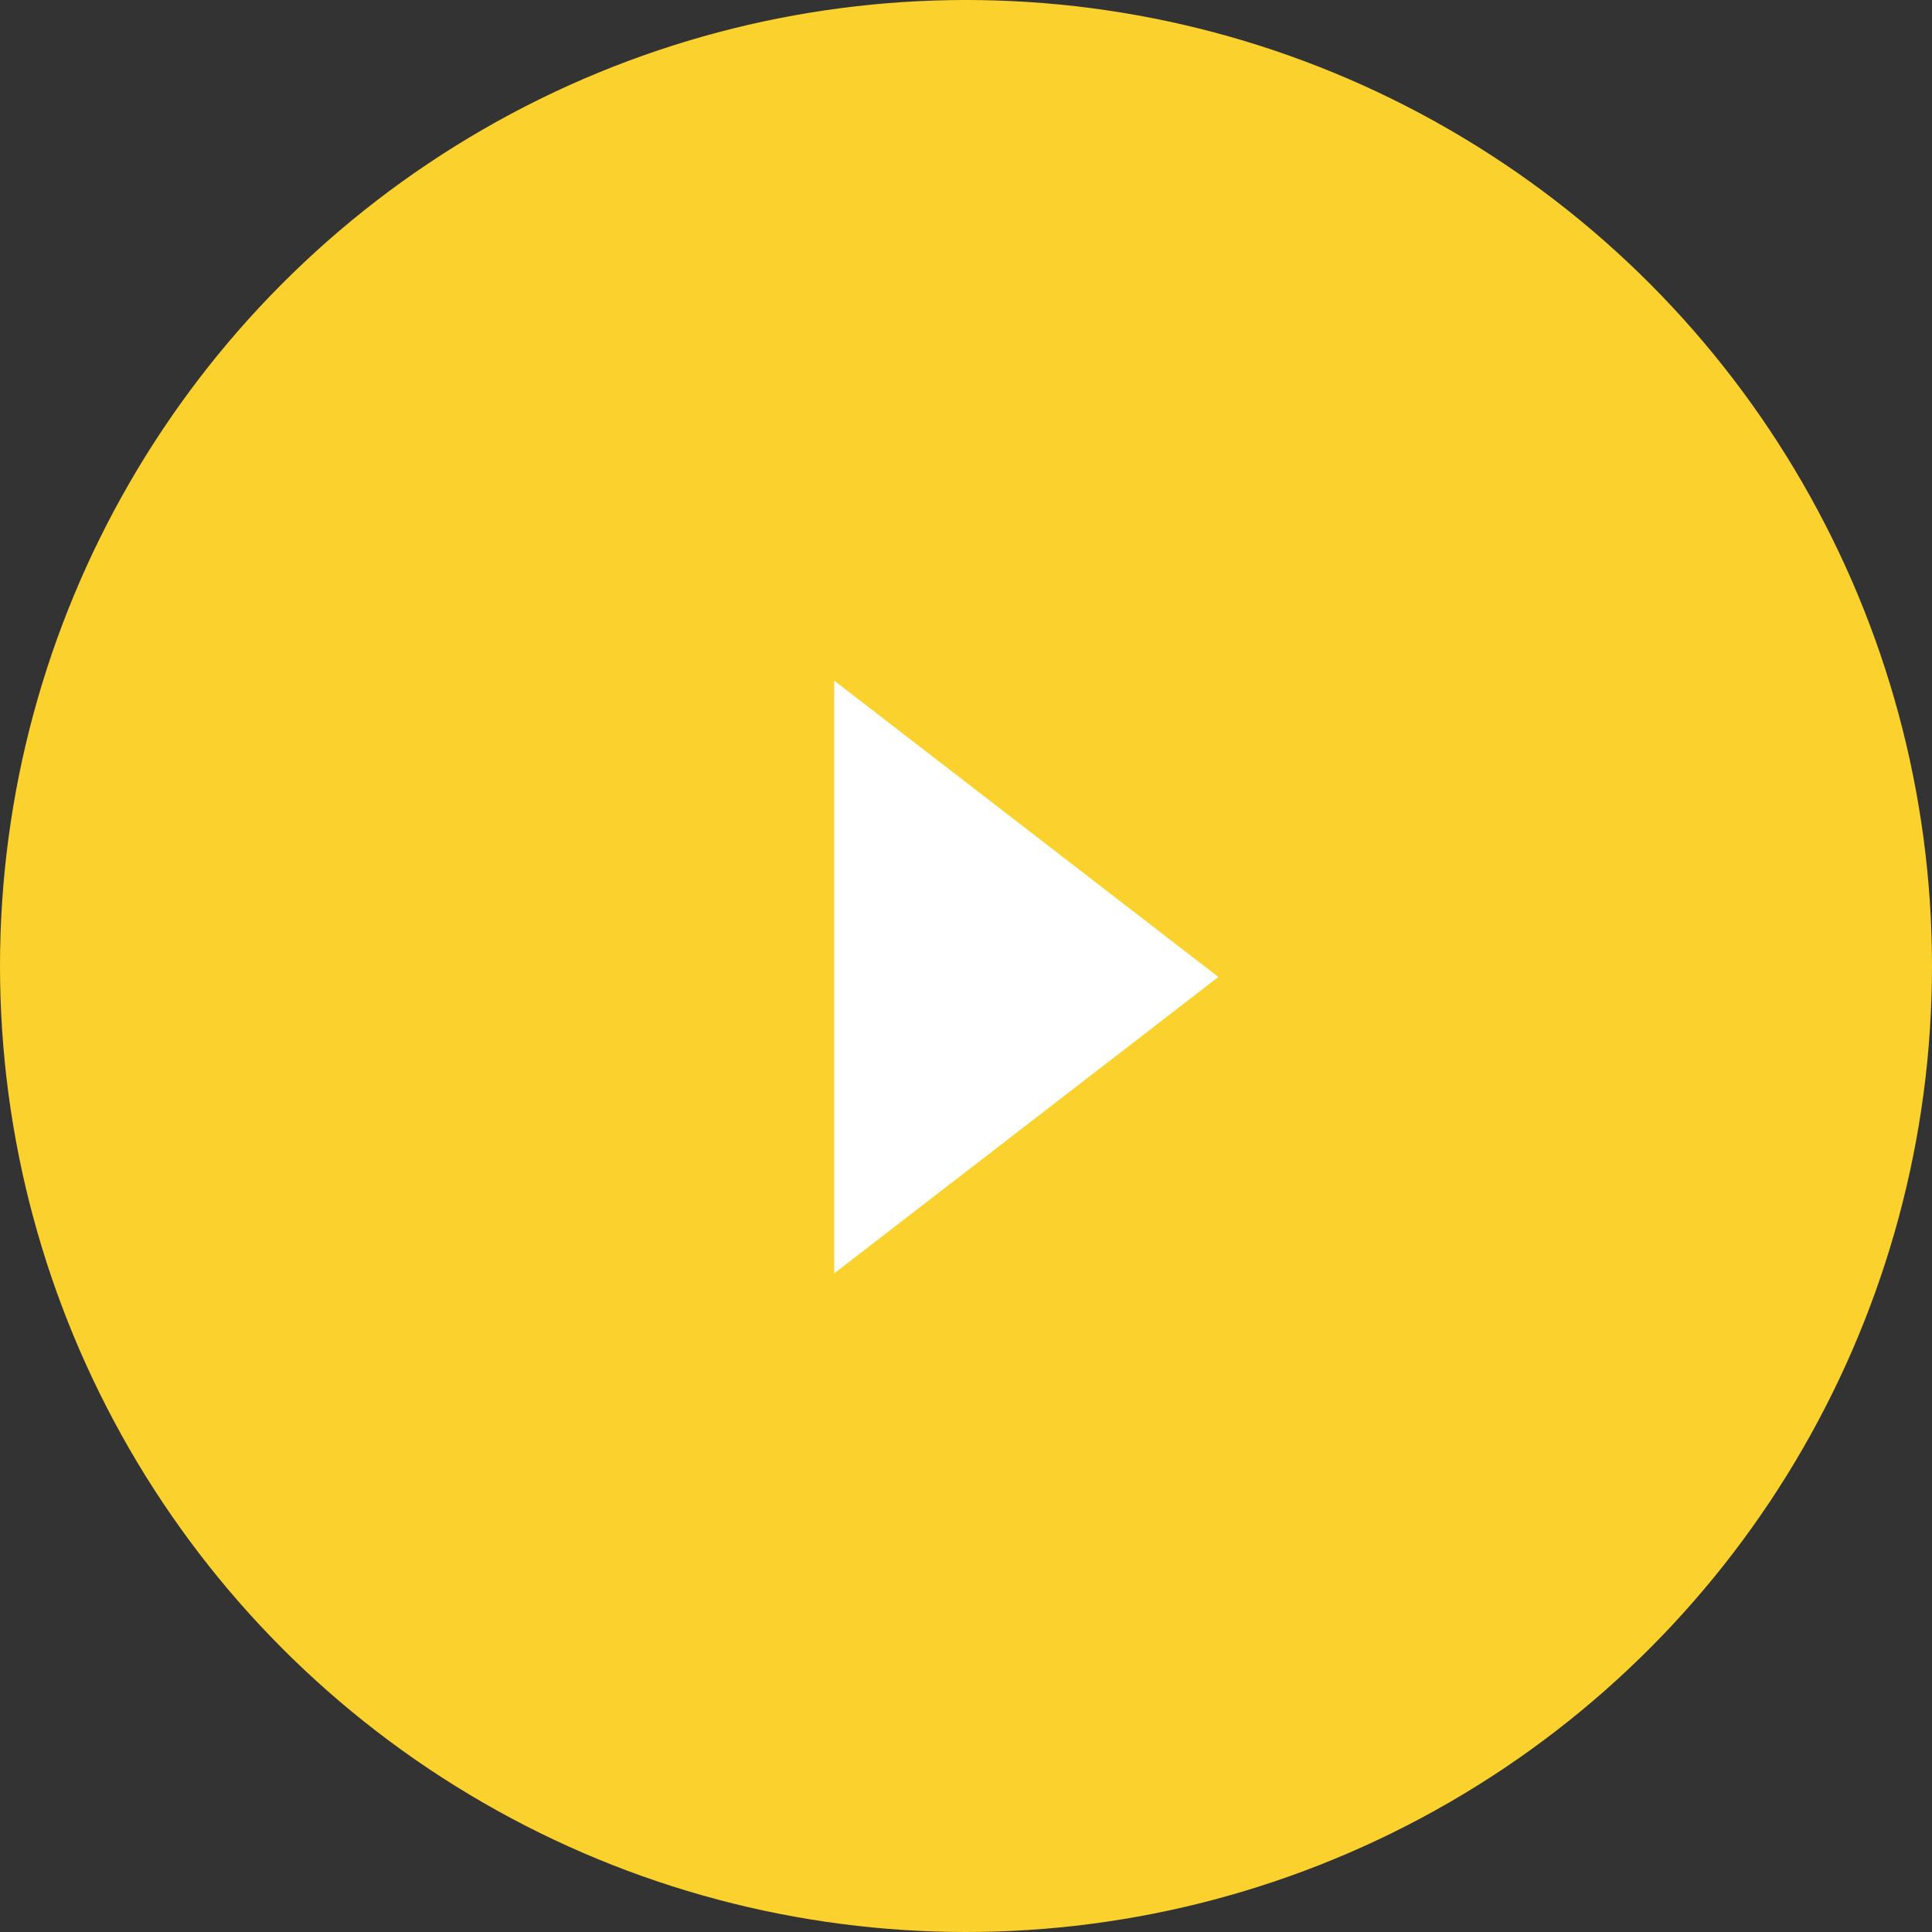 <svg width="60" height="60" viewBox="0 0 60 60" fill="none" xmlns="http://www.w3.org/2000/svg">
<rect x="0" y="0" width="60" height="60" fill="#333333" stroke="none"/>
<circle cx="30" cy="30" r="30" fill="#FBD22D"/>
<path d="M25.906 39.546V23.182V21.137L37.838 30.341L25.906 39.546Z" fill="white"/>
</svg>